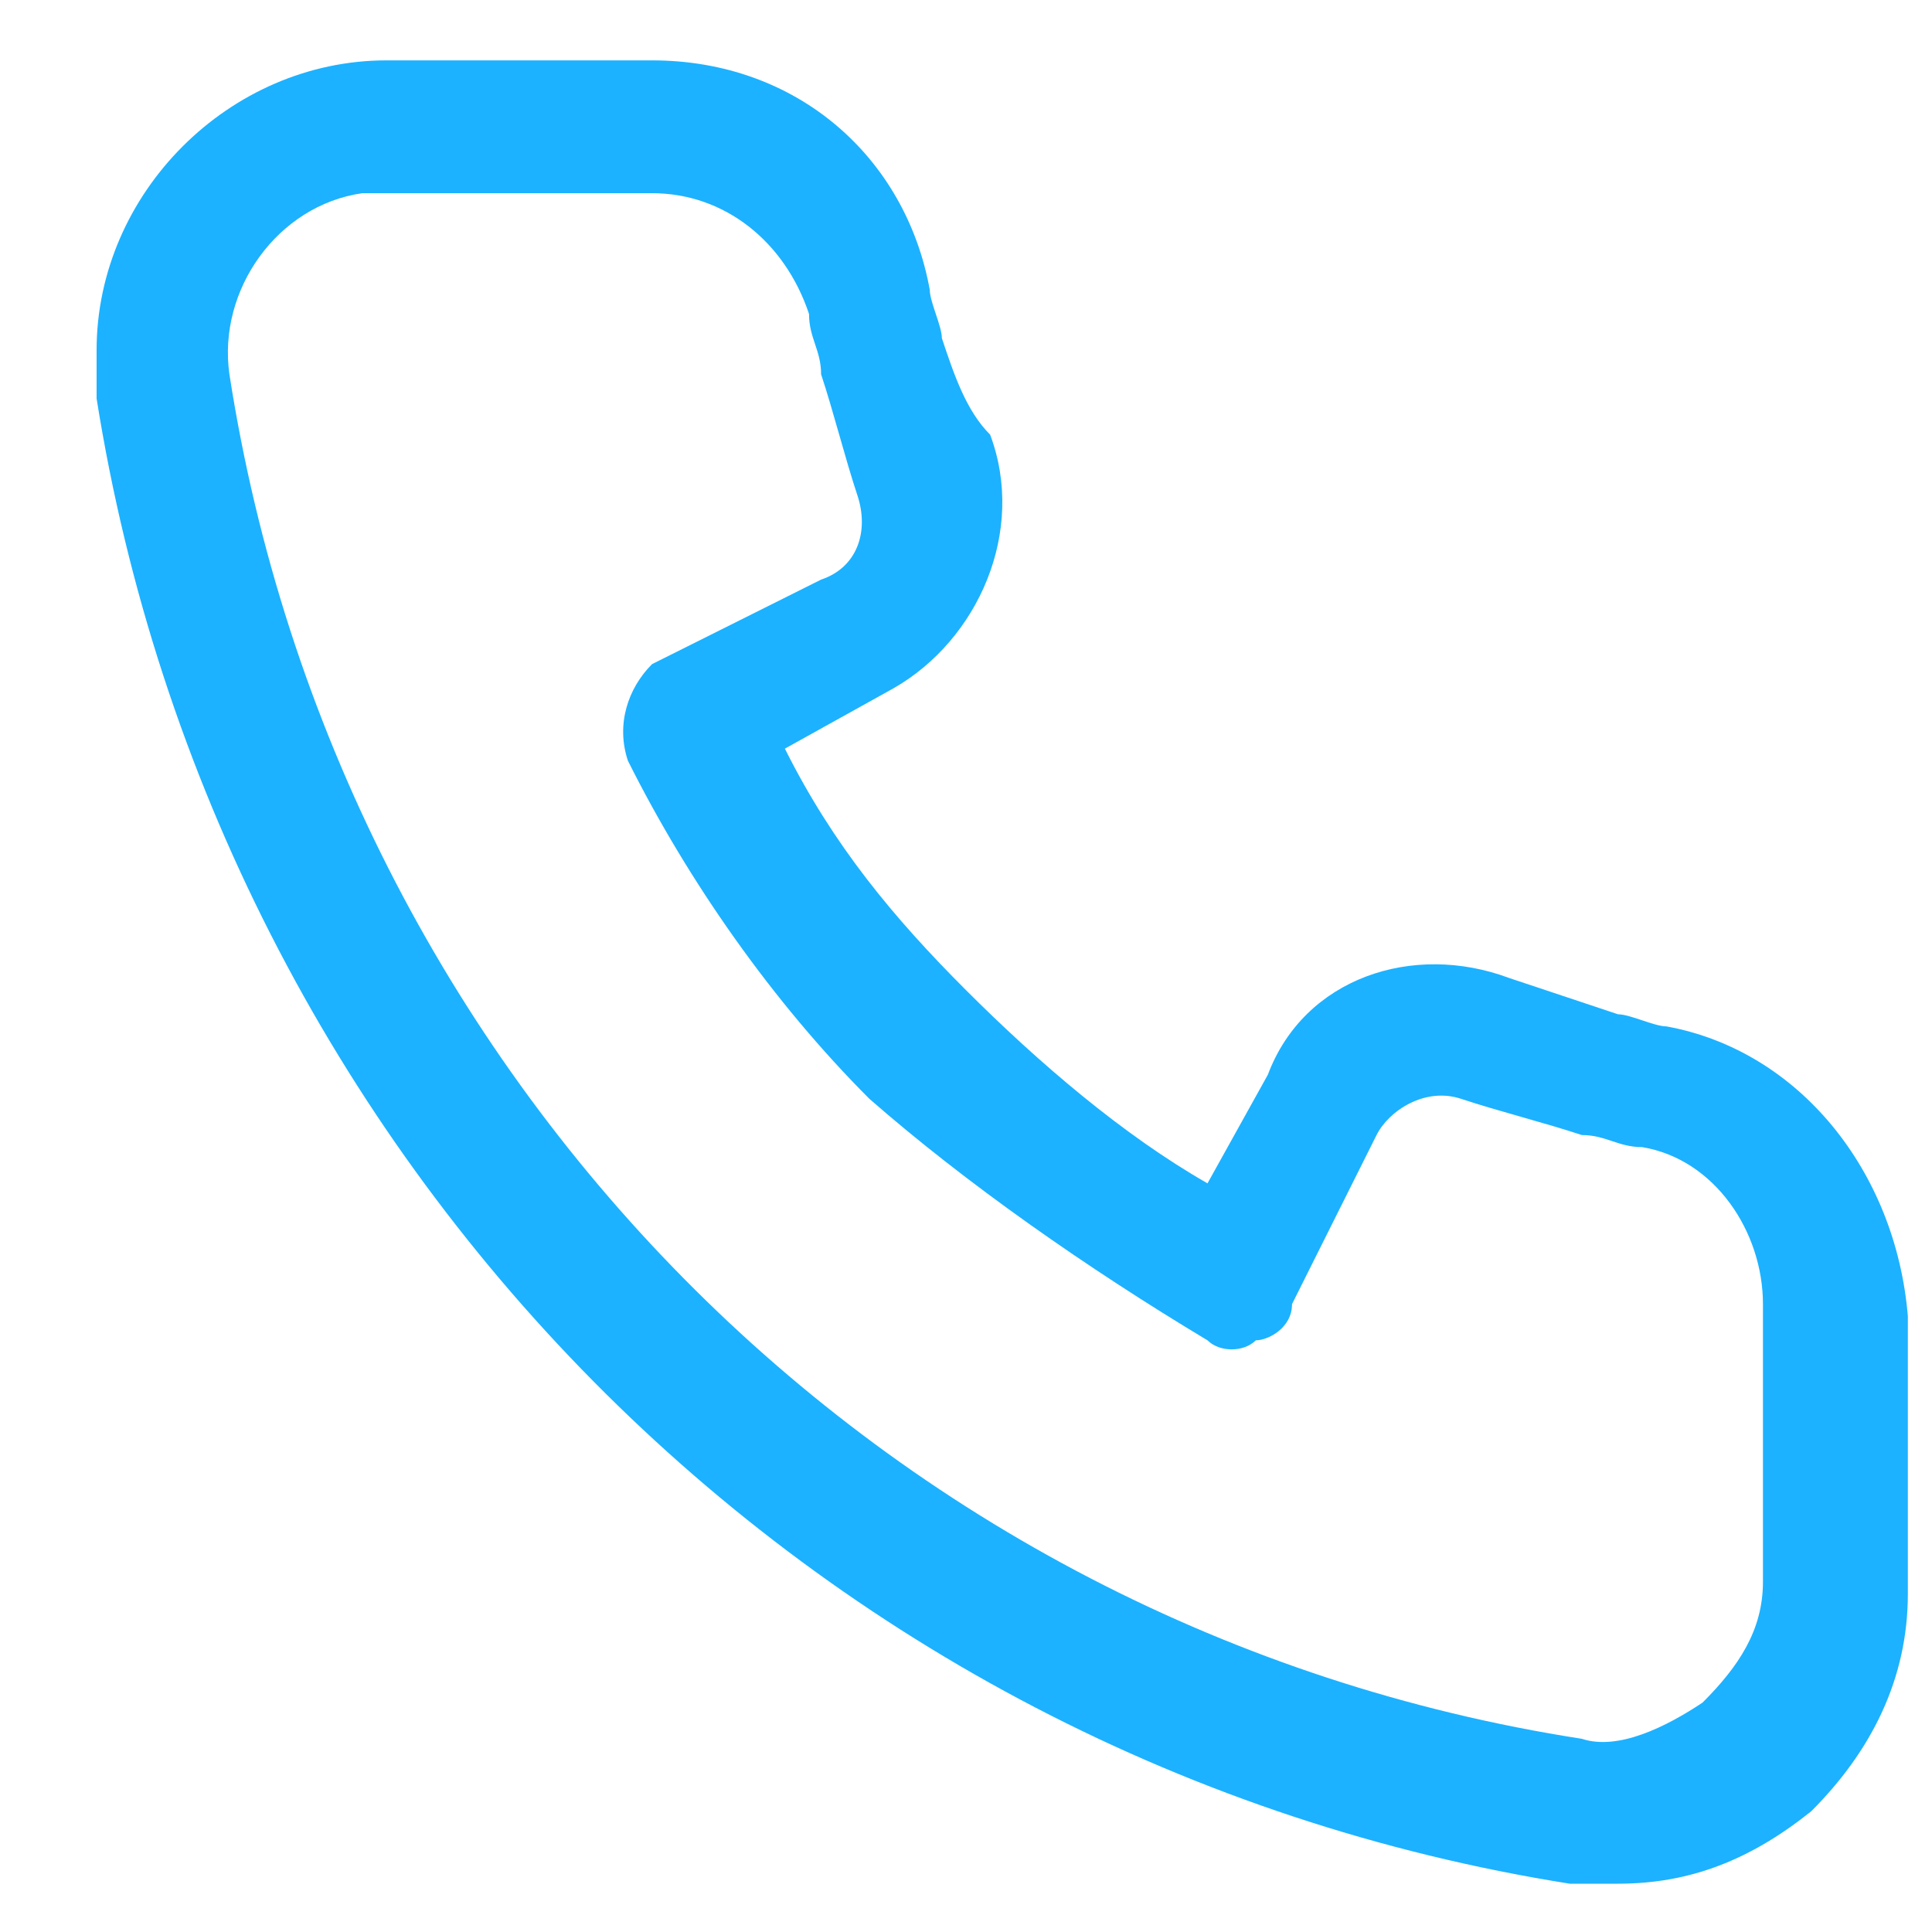 <?xml version="1.0" encoding="utf-8"?>
<!-- Generator: Adobe Illustrator 21.0.2, SVG Export Plug-In . SVG Version: 6.00 Build 0)  -->
<svg version="1.1" id="Layer_1" xmlns="http://www.w3.org/2000/svg" xmlns:xlink="http://www.w3.org/1999/xlink" x="0px" y="0px"
	 viewBox="0 0 16 16" style="enable-background:new 0 0 16 16;" xml:space="preserve">
<style type="text/css">
	.st0{fill:#1CB2FF;}
</style>
<path id="layer" class="st0" d="M13.8,8.5L13.8,8.5c-0.1,0-0.3-0.1-0.4-0.1c-0.3-0.1-0.6-0.2-0.9-0.3c-0.8-0.3-1.7,0-2,0.8L10,9.8
	c-0.7-0.4-1.4-1-2-1.6C7.4,7.6,6.9,7,6.5,6.2l0.9-0.5c0.7-0.4,1.1-1.3,0.8-2.1C8,3.4,7.9,3.1,7.8,2.8c0-0.1-0.1-0.3-0.1-0.4
	C7.5,1.3,6.6,0.5,5.4,0.5H3.2c-1.3,0-2.4,1.1-2.4,2.4c0,0.1,0,0.2,0,0.4c1,6.3,5.9,11.3,12.2,12.3c0.1,0,0.2,0,0.4,0
	c0.6,0,1.1-0.2,1.6-0.6c0.5-0.5,0.8-1.1,0.8-1.8v-2.3C15.7,9.7,14.9,8.7,13.8,8.5z M3.2,1.6h2.2c0.6,0,1.1,0.4,1.3,1
	c0,0.2,0.1,0.3,0.1,0.5c0.1,0.3,0.2,0.7,0.3,1c0.1,0.3,0,0.6-0.3,0.7L5.4,5.5C5.2,5.7,5.1,6,5.2,6.3c0.5,1,1.2,2,2,2.8
	C8,9.8,9,10.5,10,11.1c0.1,0.1,0.3,0.1,0.4,0c0.1,0,0.3-0.1,0.3-0.3l0.7-1.4c0.1-0.2,0.4-0.4,0.7-0.3c0.3,0.1,0.7,0.2,1,0.3
	c0.2,0,0.3,0.1,0.5,0.1c0.6,0.1,1,0.7,1,1.3v2.3c0,0.4-0.2,0.7-0.5,1c-0.3,0.2-0.7,0.4-1,0.3C7.3,13.5,2.8,8.9,1.9,3.1
	C1.8,2.4,2.3,1.7,3,1.6C3,1.6,3.1,1.6,3.2,1.6z"/>
</svg>
